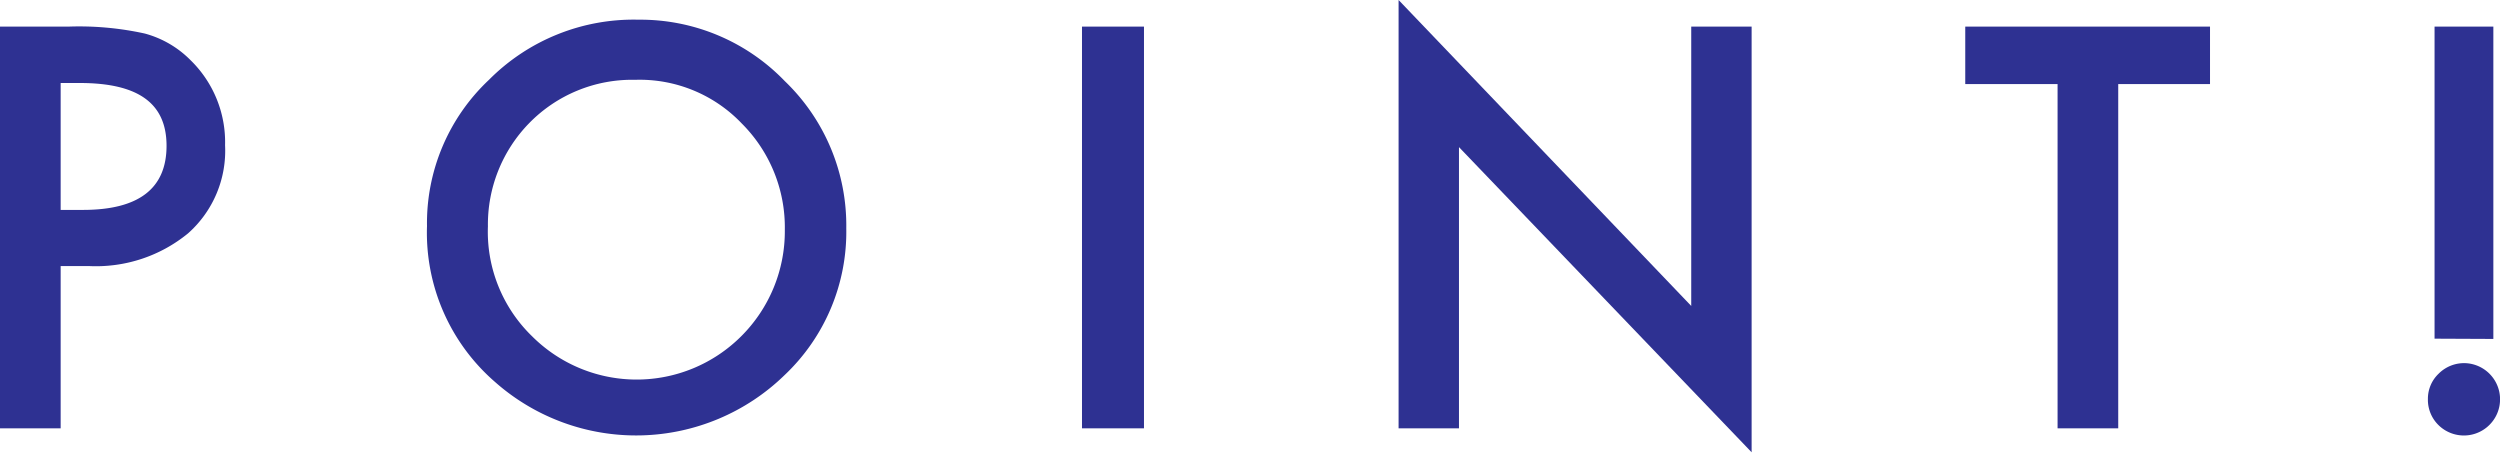 <svg viewBox="0 0 93.97 17.02" xmlns="http://www.w3.org/2000/svg"><g fill="#2e3192"><path d="m2.28 10v6.1h-2.28v-15.1h2.58a11.49 11.49 0 0 1 2.86.26 3.81 3.81 0 0 1 1.72 1 4.3 4.3 0 0 1 1.3 3.2 4.15 4.15 0 0 1 -1.39 3.31 5.46 5.46 0 0 1 -3.74 1.23zm0-2.11h.84c2.09 0 3.14-.8 3.14-2.41s-1.08-2.36-3.26-2.36h-.72z"/><path d="m16.05 8.5a7.39 7.39 0 0 1 2.33-5.5 7.66 7.66 0 0 1 5.62-2.26 7.54 7.54 0 0 1 5.5 2.31 7.52 7.52 0 0 1 2.31 5.53 7.41 7.41 0 0 1 -2.32 5.52 8 8 0 0 1 -10.88.26 7.42 7.42 0 0 1 -2.56-5.86zm2.29 0a5.47 5.47 0 0 0 1.66 4.14 5.56 5.56 0 0 0 7.86 0 5.57 5.57 0 0 0 1.64-4 5.52 5.52 0 0 0 -1.62-4 5.3 5.3 0 0 0 -4-1.64 5.41 5.41 0 0 0 -4 1.64 5.45 5.45 0 0 0 -1.54 3.89z"/><path d="m43 1v15.1h-2.33v-15.1z"/><path d="m52.57 16.1v-16.1l11 11.5v-10.5h2.27v16l-11-11.47v10.57z"/><path d="m79.62 3.16v12.94h-2.28v-12.94h-3.47v-2.16h9.2v2.16z"/><path d="m91.26 15a1.3 1.3 0 0 1 .4-.95 1.35 1.35 0 0 1 1-.4 1.36 1.36 0 1 1 -1 2.33 1.33 1.33 0 0 1 -.4-.98zm.25-2.27v-11.73h2.21v11.74z"/></g></svg>